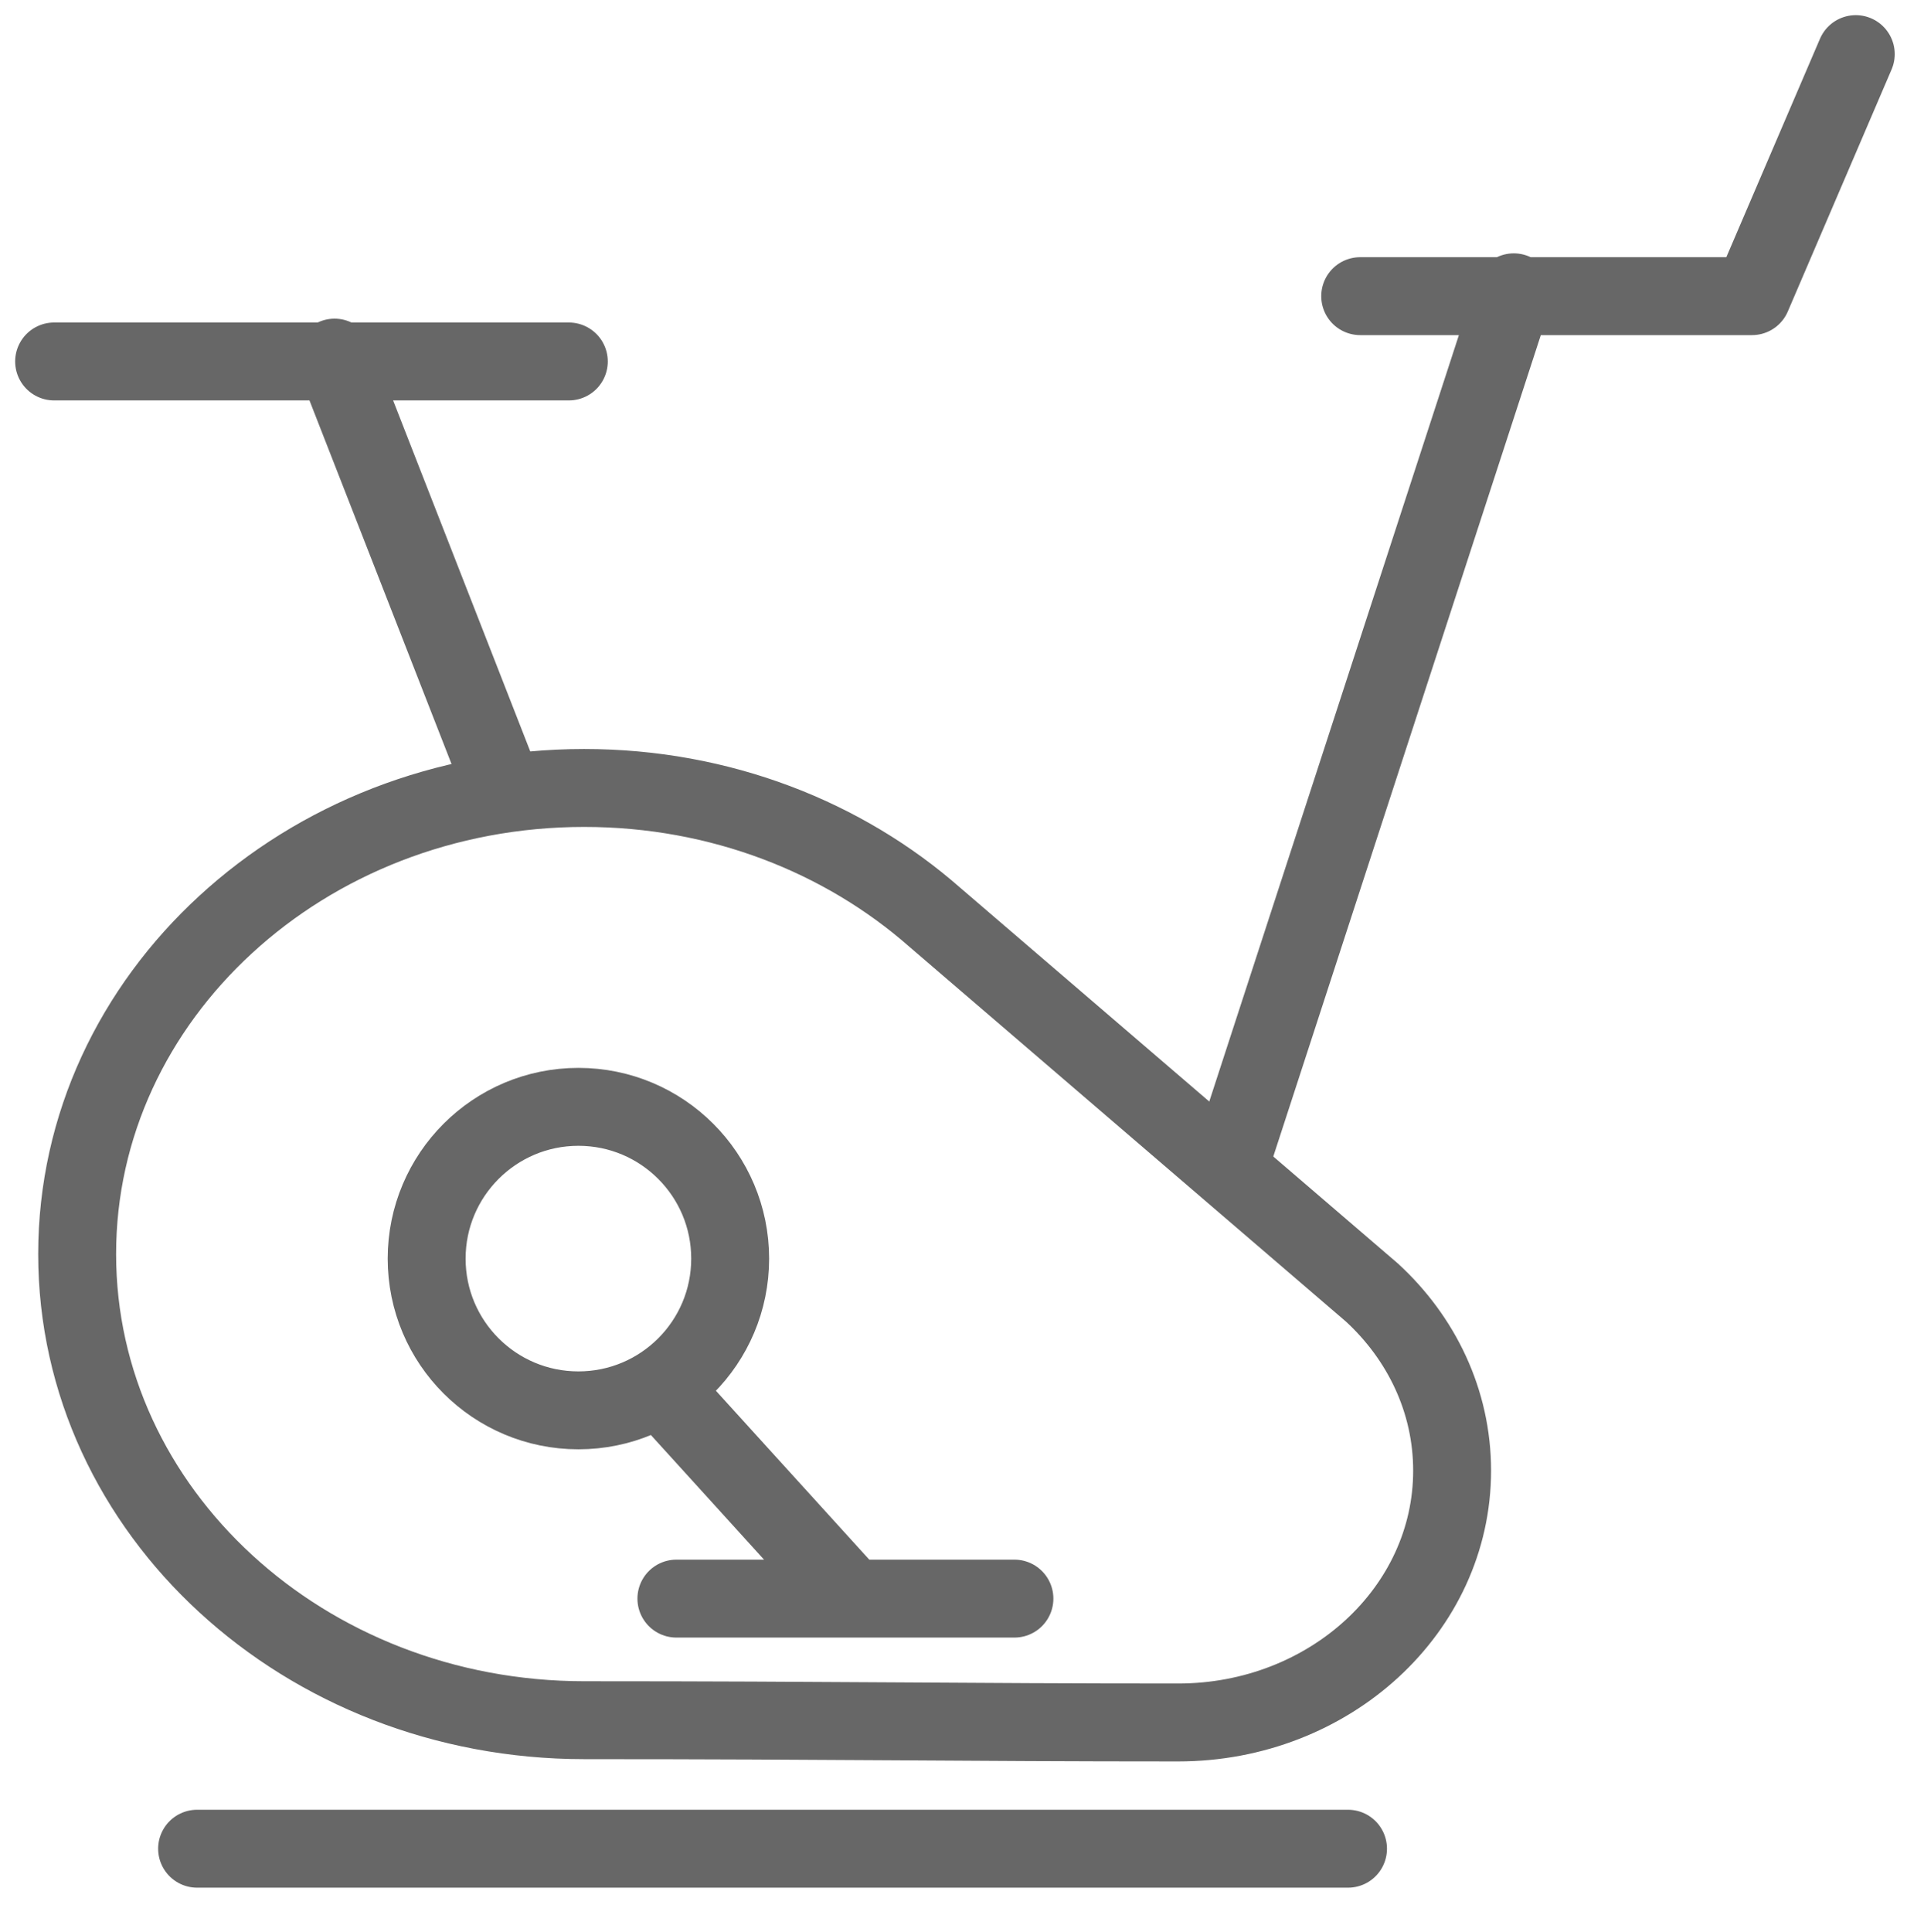 <svg xmlns="http://www.w3.org/2000/svg" viewBox="0 0 35.562 35.703"><path stroke="#676767" stroke-width="1.44" stroke-linecap="round" stroke-linejoin="round" stroke-miterlimit="22.926" fill="none" d="M3.643 34.165h21.273M6.184 6.609l3.052 7.81M27.98 5.402l-5.181 15.905M25.141 5.473h7.242l1.918-4.473M10.514 6.68h-9.514"/><path stroke="#676767" stroke-width="1.44" stroke-linecap="round" stroke-linejoin="round" stroke-miterlimit="22.926" d="M10.691 20.455c1.549 0 2.805 1.256 2.805 2.805s-1.256 2.804-2.805 2.804-2.805-1.255-2.805-2.804 1.257-2.805 2.805-2.805zM12.193 25.628l3.362 3.702M12.502 29.543h6.248" fill="none"/><path stroke="#676767" stroke-width="1.44" stroke-linecap="round" stroke-linejoin="round" stroke-miterlimit="22.926" d="M10.799 14.562c2.514 0 4.795.909 6.479 2.389l8.08 6.936c.916.842 1.482 2.006 1.482 3.291s-.566 2.449-1.482 3.291-2.184 1.363-3.58 1.363c-4.012 0-6.332-.042-10.979-.042-2.588 0-4.932-.964-6.627-2.523-1.697-1.559-2.746-3.712-2.746-6.091s1.049-4.532 2.746-6.091c1.695-1.56 4.039-2.523 6.627-2.523z" fill="none"/></svg>